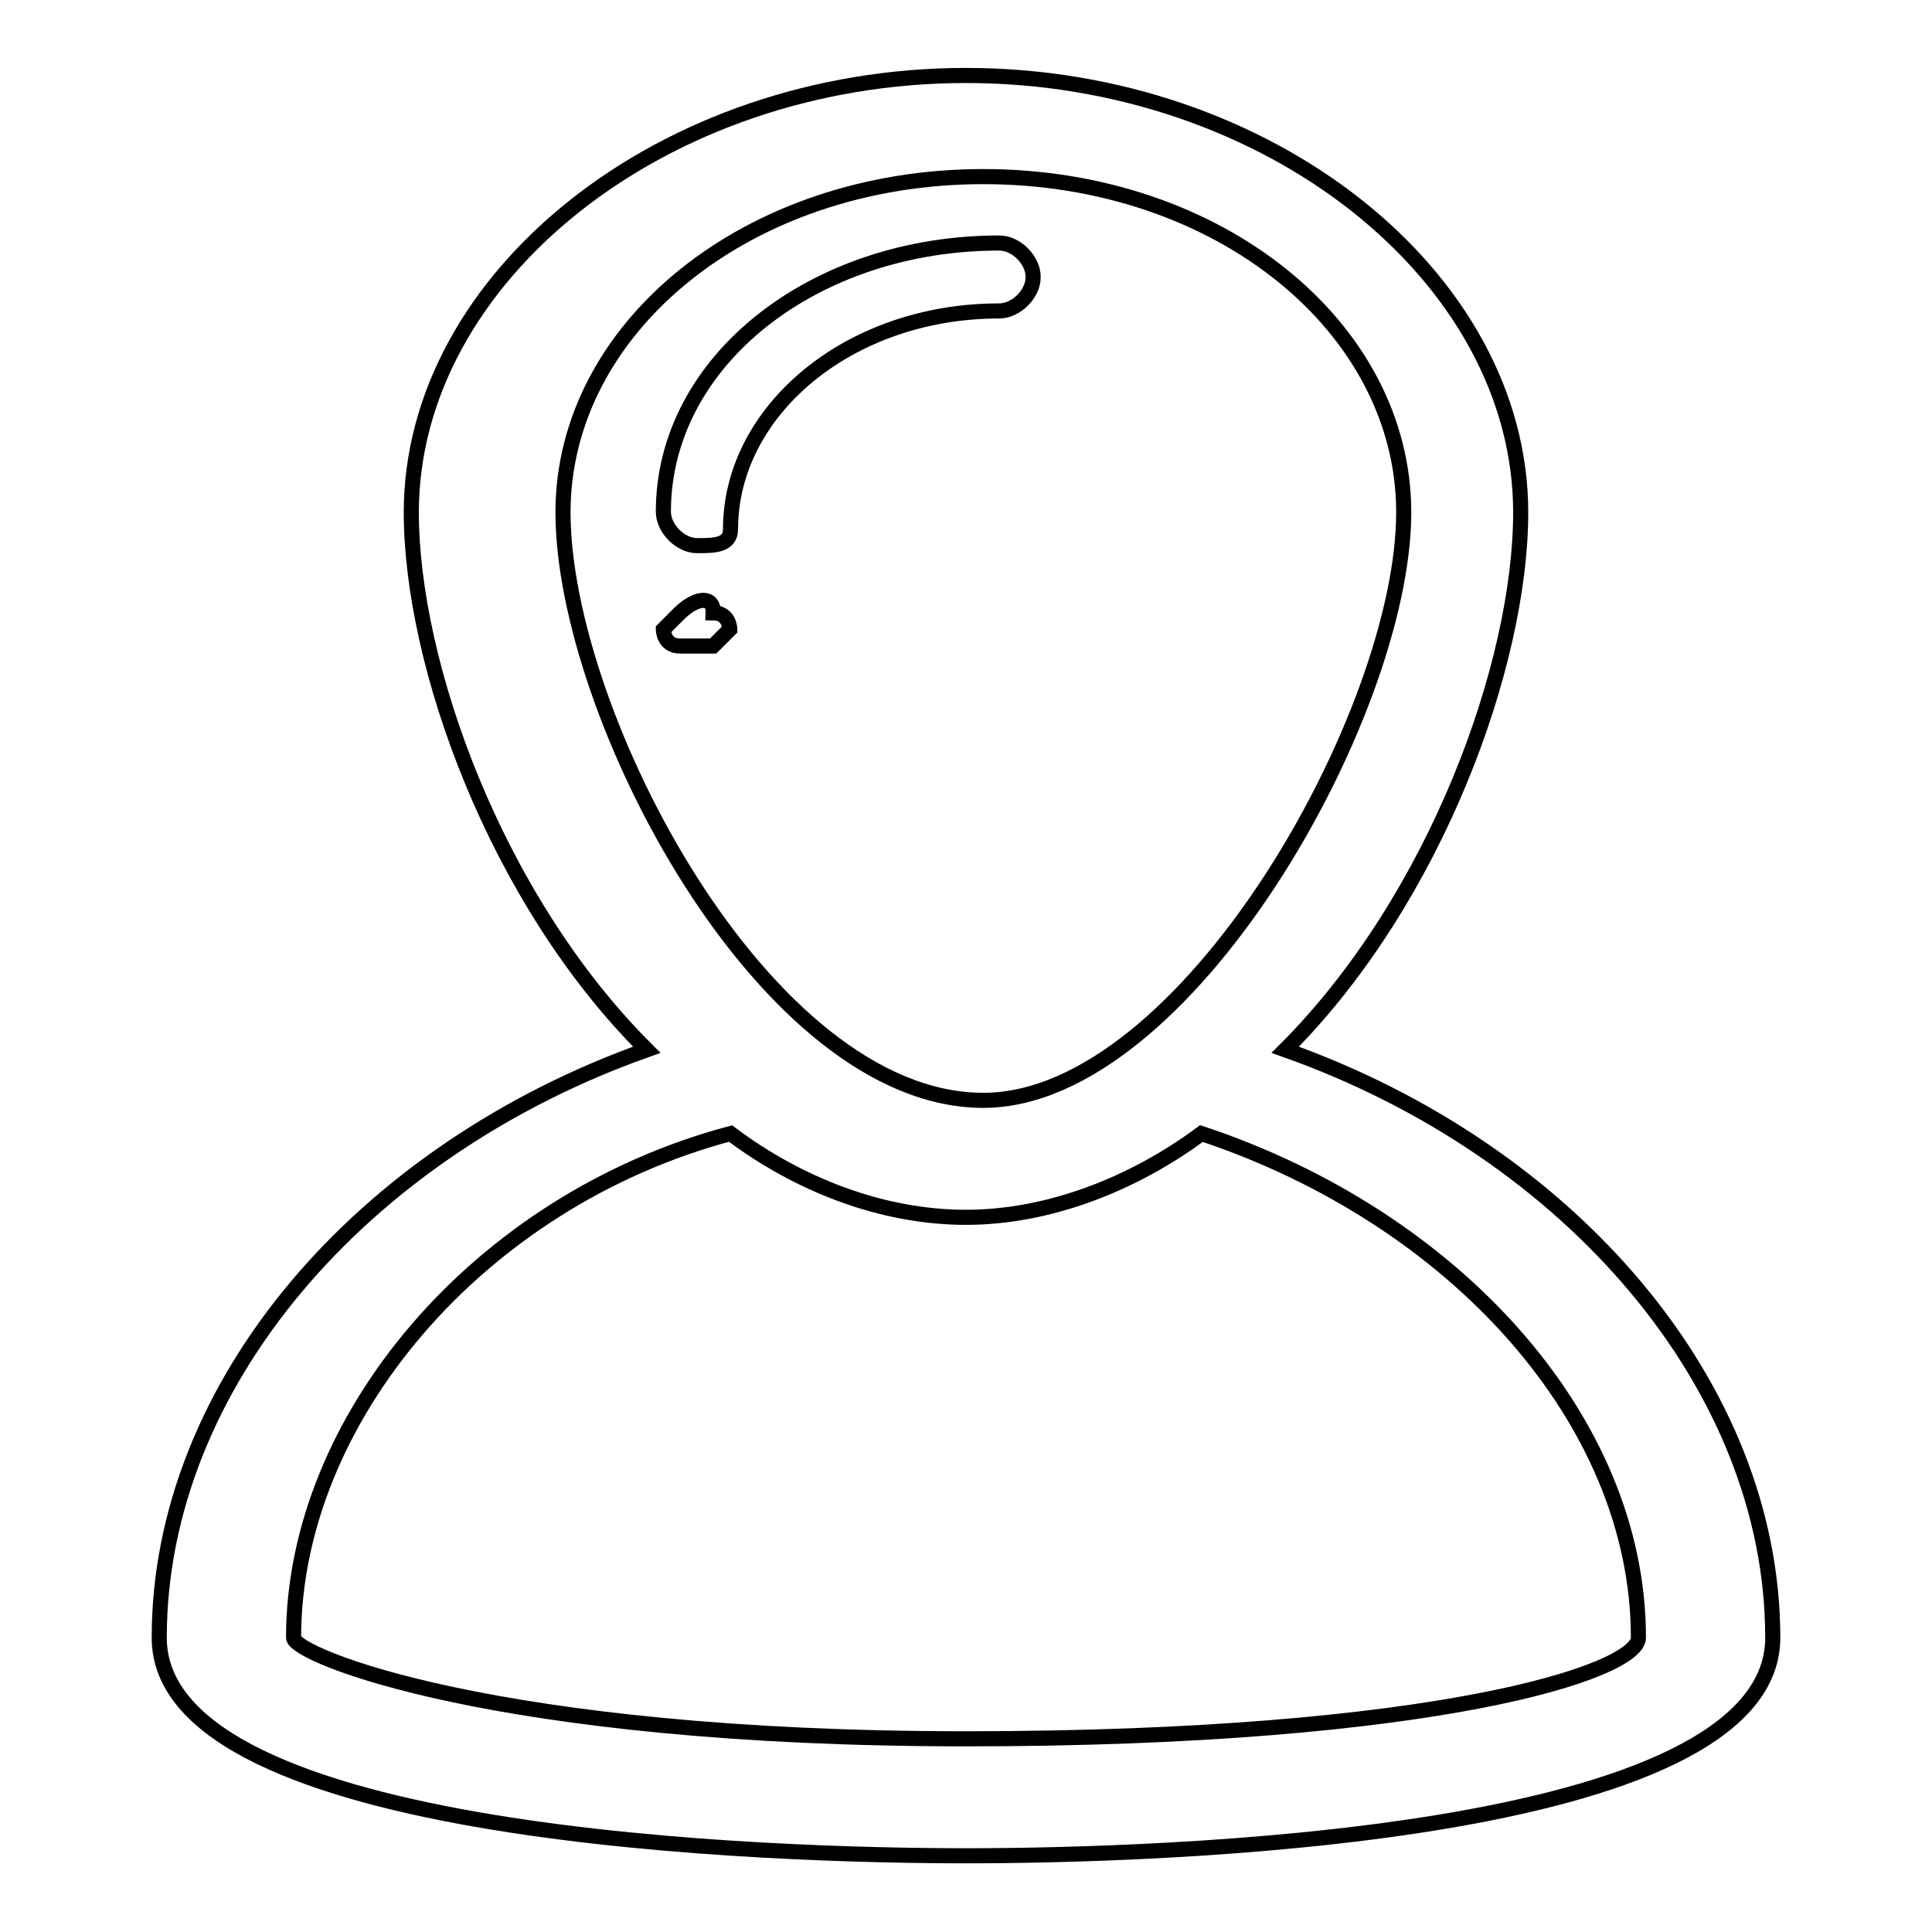 <?xml version="1.0" encoding="utf-8"?>
<!-- Svg Vector Icons : http://www.onlinewebfonts.com/icon -->
<!DOCTYPE svg PUBLIC "-//W3C//DTD SVG 1.1//EN" "http://www.w3.org/Graphics/SVG/1.1/DTD/svg11.dtd">
<svg version="1.1" xmlns="http://www.w3.org/2000/svg" xmlns:xlink="http://www.w3.org/1999/xlink" x="0px" y="0px" viewBox="0 0 256 256" enable-background="new 0 0 256 256" xml:space="preserve">
<g><g><path stroke-width="2" fill-opacity="0" stroke="#000000"  d="M96.8,70.1c0-15.6,15.6-28.9,35.6-28.9c2.2,0,4.5-2.2,4.5-4.5c0-2.2-2.2-4.5-4.5-4.5c-24.5,0-44.5,15.6-44.5,35.6c0,2.2,2.2,4.5,4.5,4.5C94.6,72.3,96.8,72.3,96.8,70.1z M90.1,81.2l-2.2,2.2c0,0,0,2.2,2.2,2.2h2.2c2.2,0,2.2,0,2.2,0l2.2-2.2c0,0,0-2.2-2.2-2.2C94.6,79,92.4,79,90.1,81.2z M170.3,139.1c20-20,31.2-51.2,31.2-71.2c0-31.2-33.4-57.9-73.5-57.9c-40.1,0-73.5,26.7-73.5,57.9c0,20,11.1,51.2,31.2,71.2c-37.8,13.4-64.6,44.5-64.6,77.9c0,26.7,82.4,28.9,106.9,28.9c24.5,0,106.9-2.2,106.9-28.9C234.9,183.7,208.1,152.5,170.3,139.1z M74.6,67.9c0-24.5,24.5-44.5,55.7-44.5c31.2,0,55.7,20,55.7,44.5c0,26.7-28.9,77.9-55.7,77.9C101.3,145.8,74.6,94.6,74.6,67.9z M128,230.4c-62.3,0-89.1-11.1-89.1-13.4c0-28.9,24.5-57.9,57.9-66.8c8.9,6.7,20,11.1,31.2,11.1c11.1,0,22.3-4.5,31.2-11.1c33.4,11.1,57.9,37.9,57.9,66.8C217.1,221.5,190.3,230.4,128,230.4z"/></g></g>
</svg>